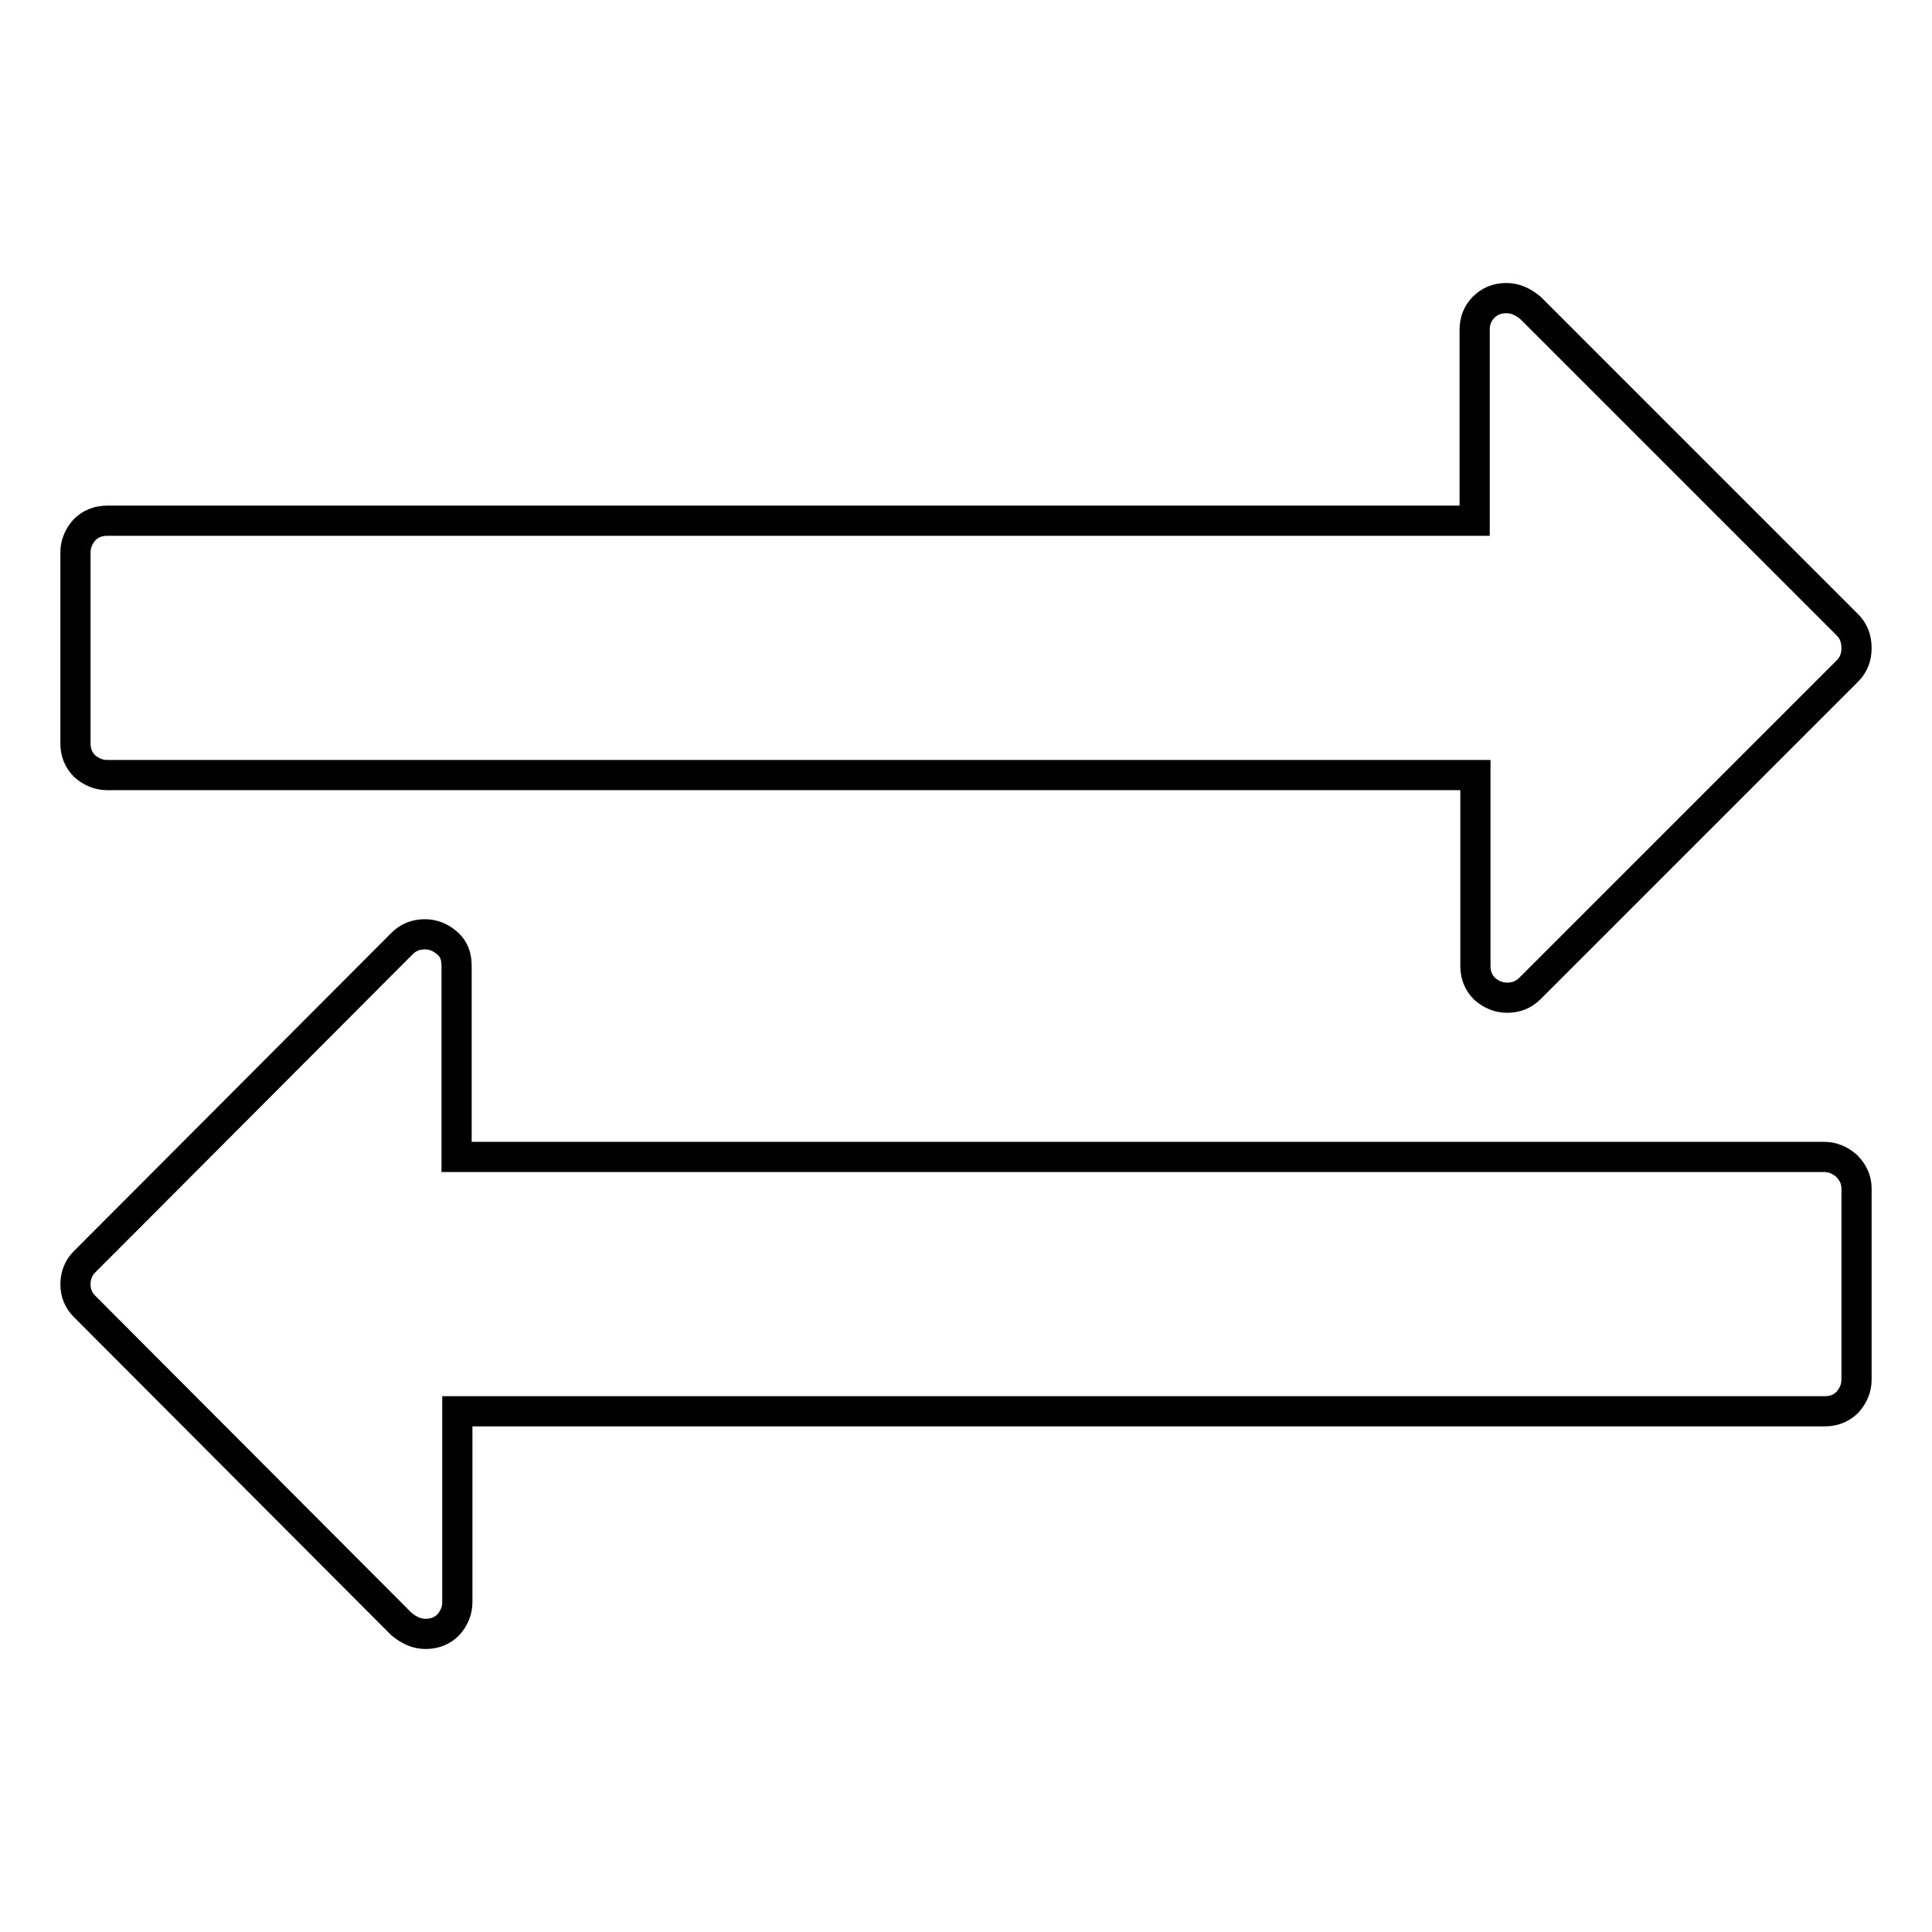 <?xml version="1.0" encoding="utf-8"?>
<!-- Svg Vector Icons : http://www.onlinewebfonts.com/icon -->
<!DOCTYPE svg PUBLIC "-//W3C//DTD SVG 1.1//EN" "http://www.w3.org/Graphics/SVG/1.1/DTD/svg11.dtd">
<svg version="1.1" xmlns="http://www.w3.org/2000/svg" xmlns:xlink="http://www.w3.org/1999/xlink" x="0px" y="0px" viewBox="0 0 256 256" enable-background="new 0 0 256 256" xml:space="preserve">
<g> <path stroke-width="4" fill-opacity="0" stroke="#000000"  d="M246,157.5v25.3c0,1.1-0.4,2.1-1.2,3c-0.8,0.8-1.8,1.2-3,1.2H60.6v25.3c0,1.1-0.4,2.1-1.2,3 c-0.8,0.8-1.8,1.2-3,1.2c-1.1,0-2.1-0.4-3.2-1.3l-42-42.1c-0.8-0.8-1.2-1.8-1.2-2.9c0-1.2,0.4-2.2,1.2-3L53.3,125 c0.8-0.8,1.8-1.2,3-1.2c1.1,0,2.1,0.4,3,1.2s1.2,1.8,1.2,3v25.3h181.2c1.1,0,2.1,0.4,3,1.2C245.6,155.4,246,156.4,246,157.5 L246,157.5z M246,85.9c0,1.2-0.4,2.2-1.2,3L202.7,131c-0.8,0.8-1.8,1.2-3,1.2c-1.1,0-2.1-0.4-3-1.2c-0.8-0.8-1.2-1.8-1.2-3v-25.3 H14.2c-1.1,0-2.1-0.4-3-1.2c-0.8-0.8-1.2-1.8-1.2-3V73.2c0-1.1,0.4-2.1,1.2-3c0.8-0.8,1.8-1.2,3-1.2h181.2V43.7 c0-1.2,0.4-2.2,1.2-3c0.8-0.8,1.8-1.2,3-1.2c1.1,0,2.1,0.4,3.2,1.3l42,42C245.6,83.6,246,84.6,246,85.9L246,85.9z"/></g>
</svg>